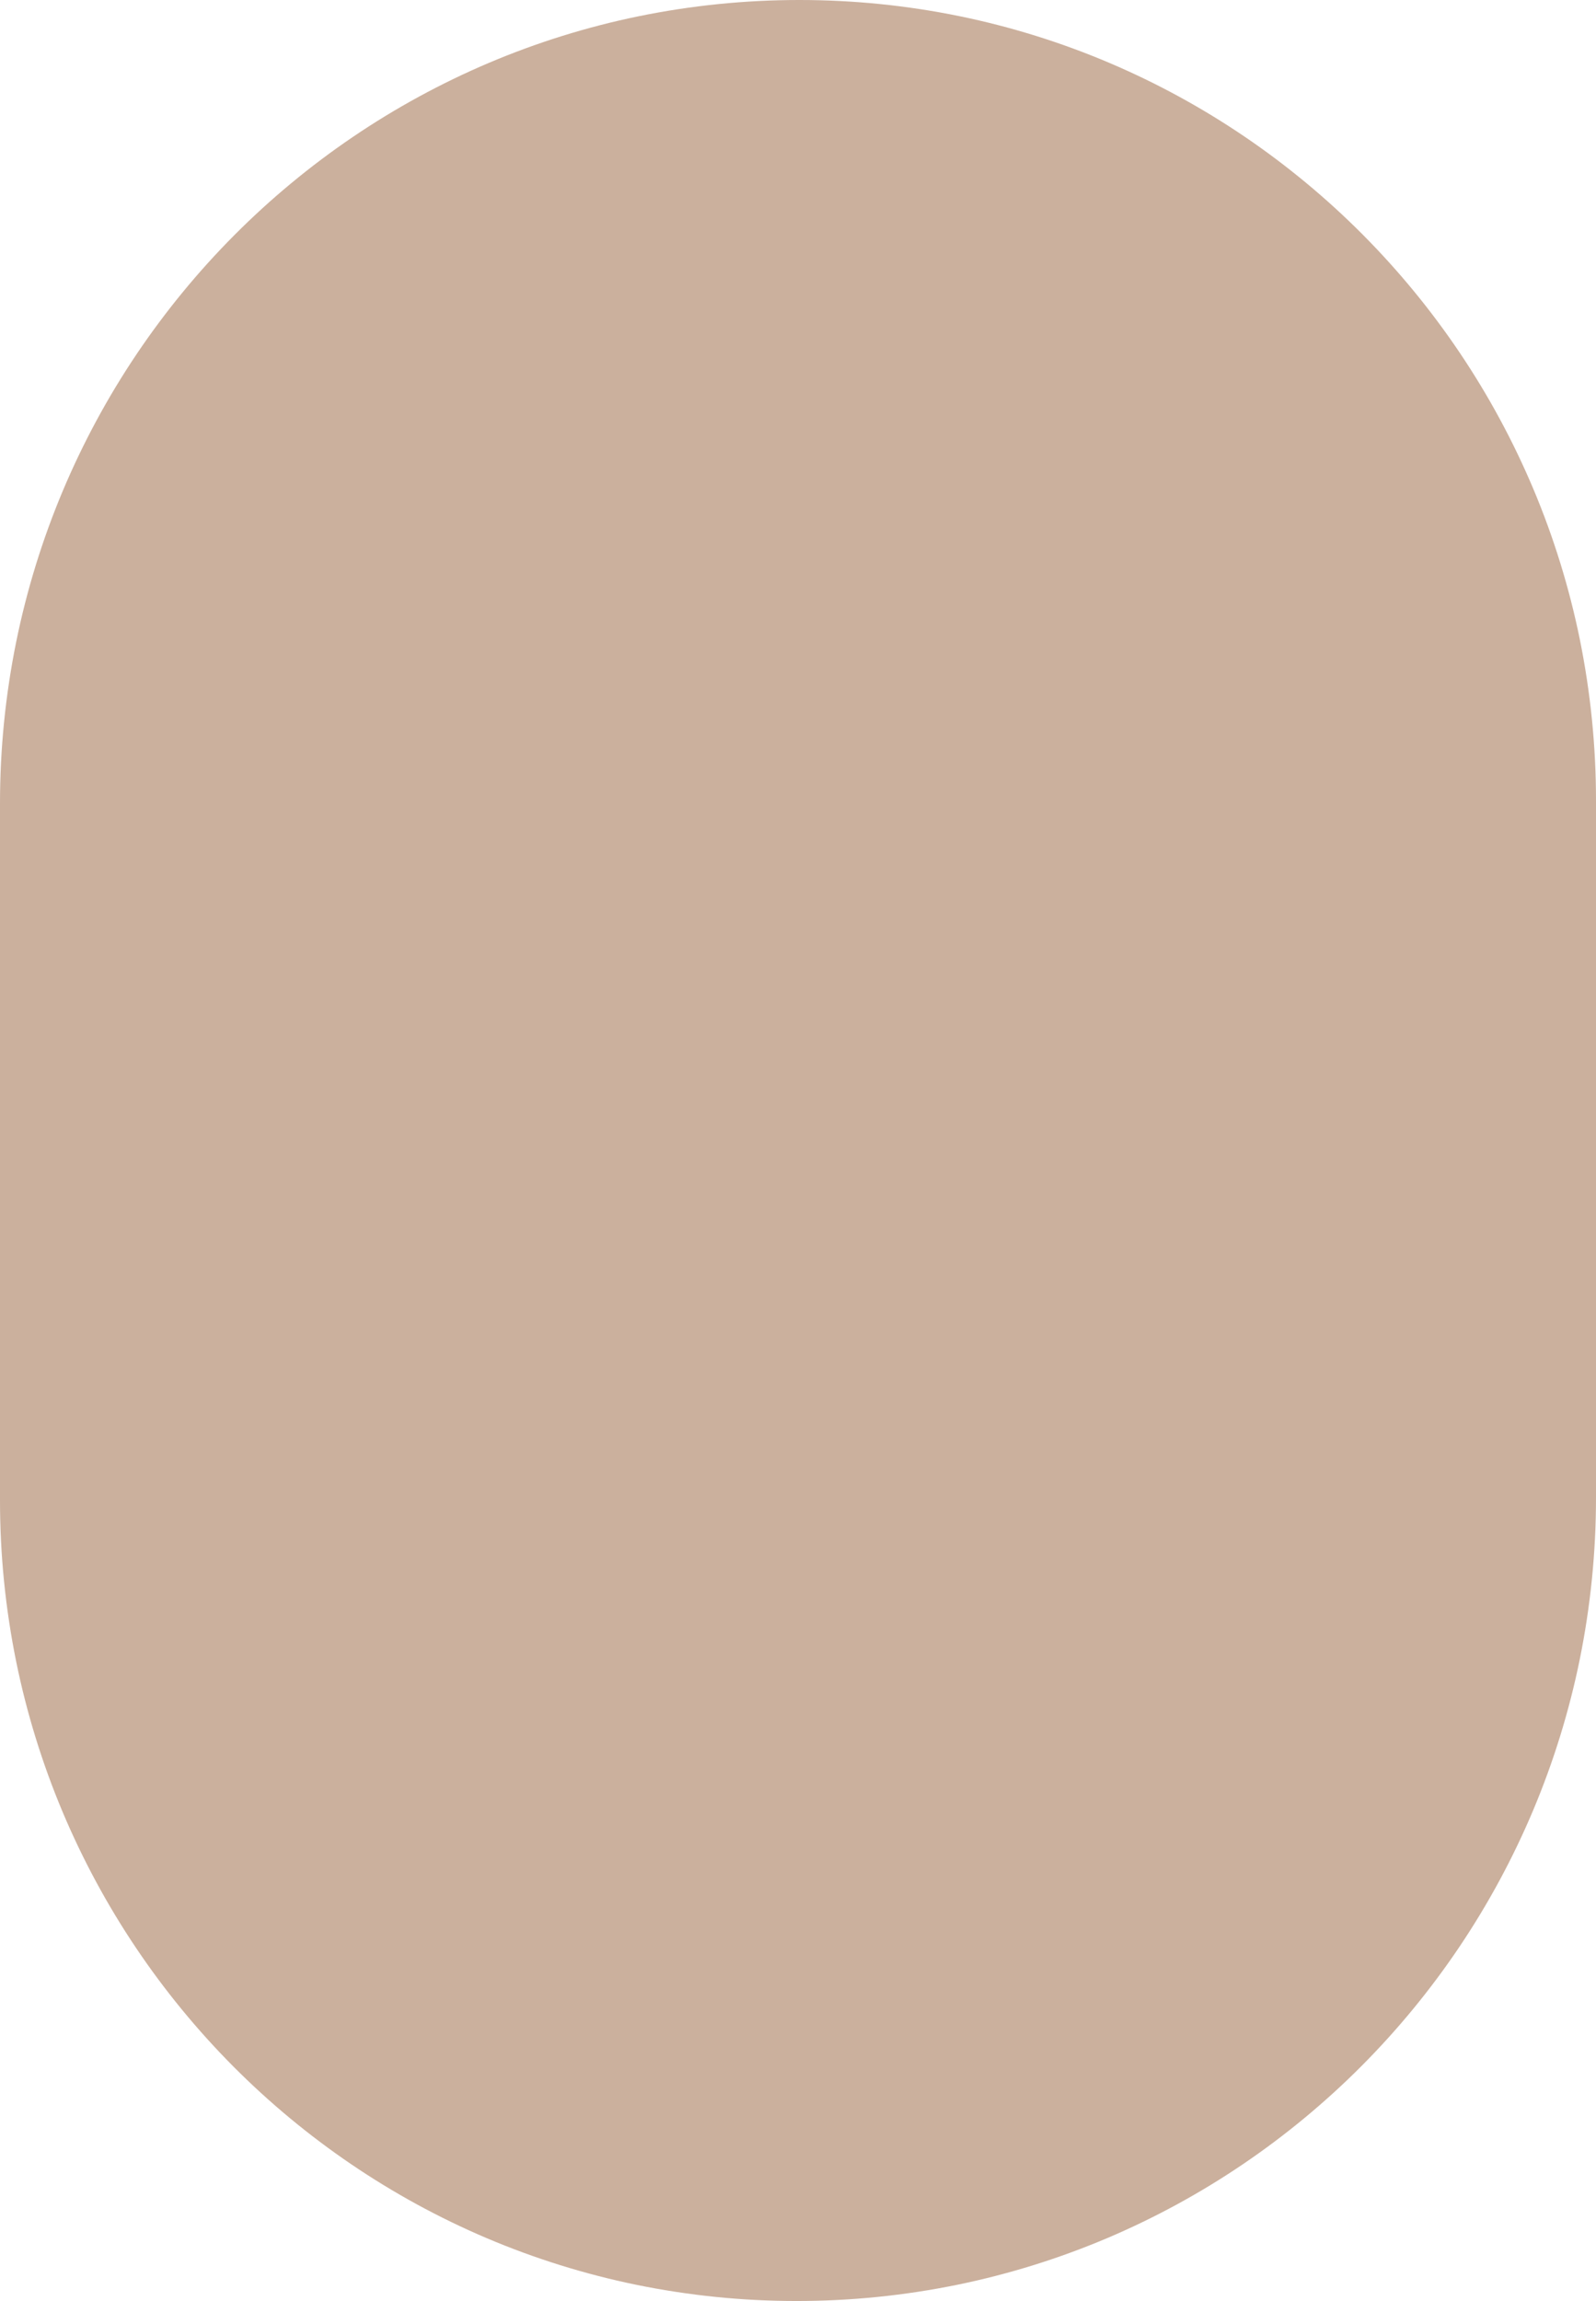 <svg width="274" height="395" viewBox="0 0 274 395" fill="none" xmlns="http://www.w3.org/2000/svg">
<path d="M109.203 392.21C100.403 390.397 91.804 387.714 83.53 384.199C75.397 380.738 67.617 376.493 60.299 371.524C53.035 366.588 46.257 360.967 40.057 354.737C33.859 348.505 28.266 341.692 23.357 334.391C18.413 327.035 14.19 319.214 10.746 311.039C7.249 302.723 4.58 294.079 2.777 285.235C0.928 276.117 -0.003 266.834 6.12878e-06 257.529V137.944C-0.002 128.607 0.932 119.293 2.788 110.144C4.597 101.269 7.276 92.595 10.785 84.25C14.239 76.048 18.476 68.2 23.436 60.818C28.363 53.493 33.974 46.657 40.194 40.403C46.415 34.151 53.216 28.511 60.504 23.559C67.848 18.573 75.655 14.313 83.816 10.841C92.117 7.313 100.746 4.621 109.576 2.803C118.678 0.937 127.944 -0.002 137.234 7.48553e-06C146.492 -0.003 155.726 0.932 164.797 2.79C173.597 4.602 182.196 7.285 190.47 10.801C198.603 14.262 206.383 18.507 213.701 23.476C220.965 28.411 227.743 34.032 233.943 40.263C240.141 46.495 245.734 53.308 250.644 60.608C255.587 67.965 259.81 75.785 263.254 83.96C266.751 92.276 269.42 100.92 271.223 109.765C273.072 118.883 274.003 128.165 274 137.471V257.056C274.002 266.393 273.068 275.707 271.212 284.856C269.403 293.731 266.725 302.405 263.215 310.75C259.761 318.952 255.524 326.8 250.564 334.182C245.637 341.507 240.026 348.343 233.807 354.597C227.585 360.849 220.785 366.489 213.496 371.441C206.153 376.427 198.346 380.686 190.185 384.16C181.883 387.687 173.254 390.379 164.424 392.197C155.322 394.063 146.056 395.002 136.766 395C127.508 395.003 118.274 394.068 109.203 392.21V392.21Z" fill="#CBB09D"/>
</svg>

